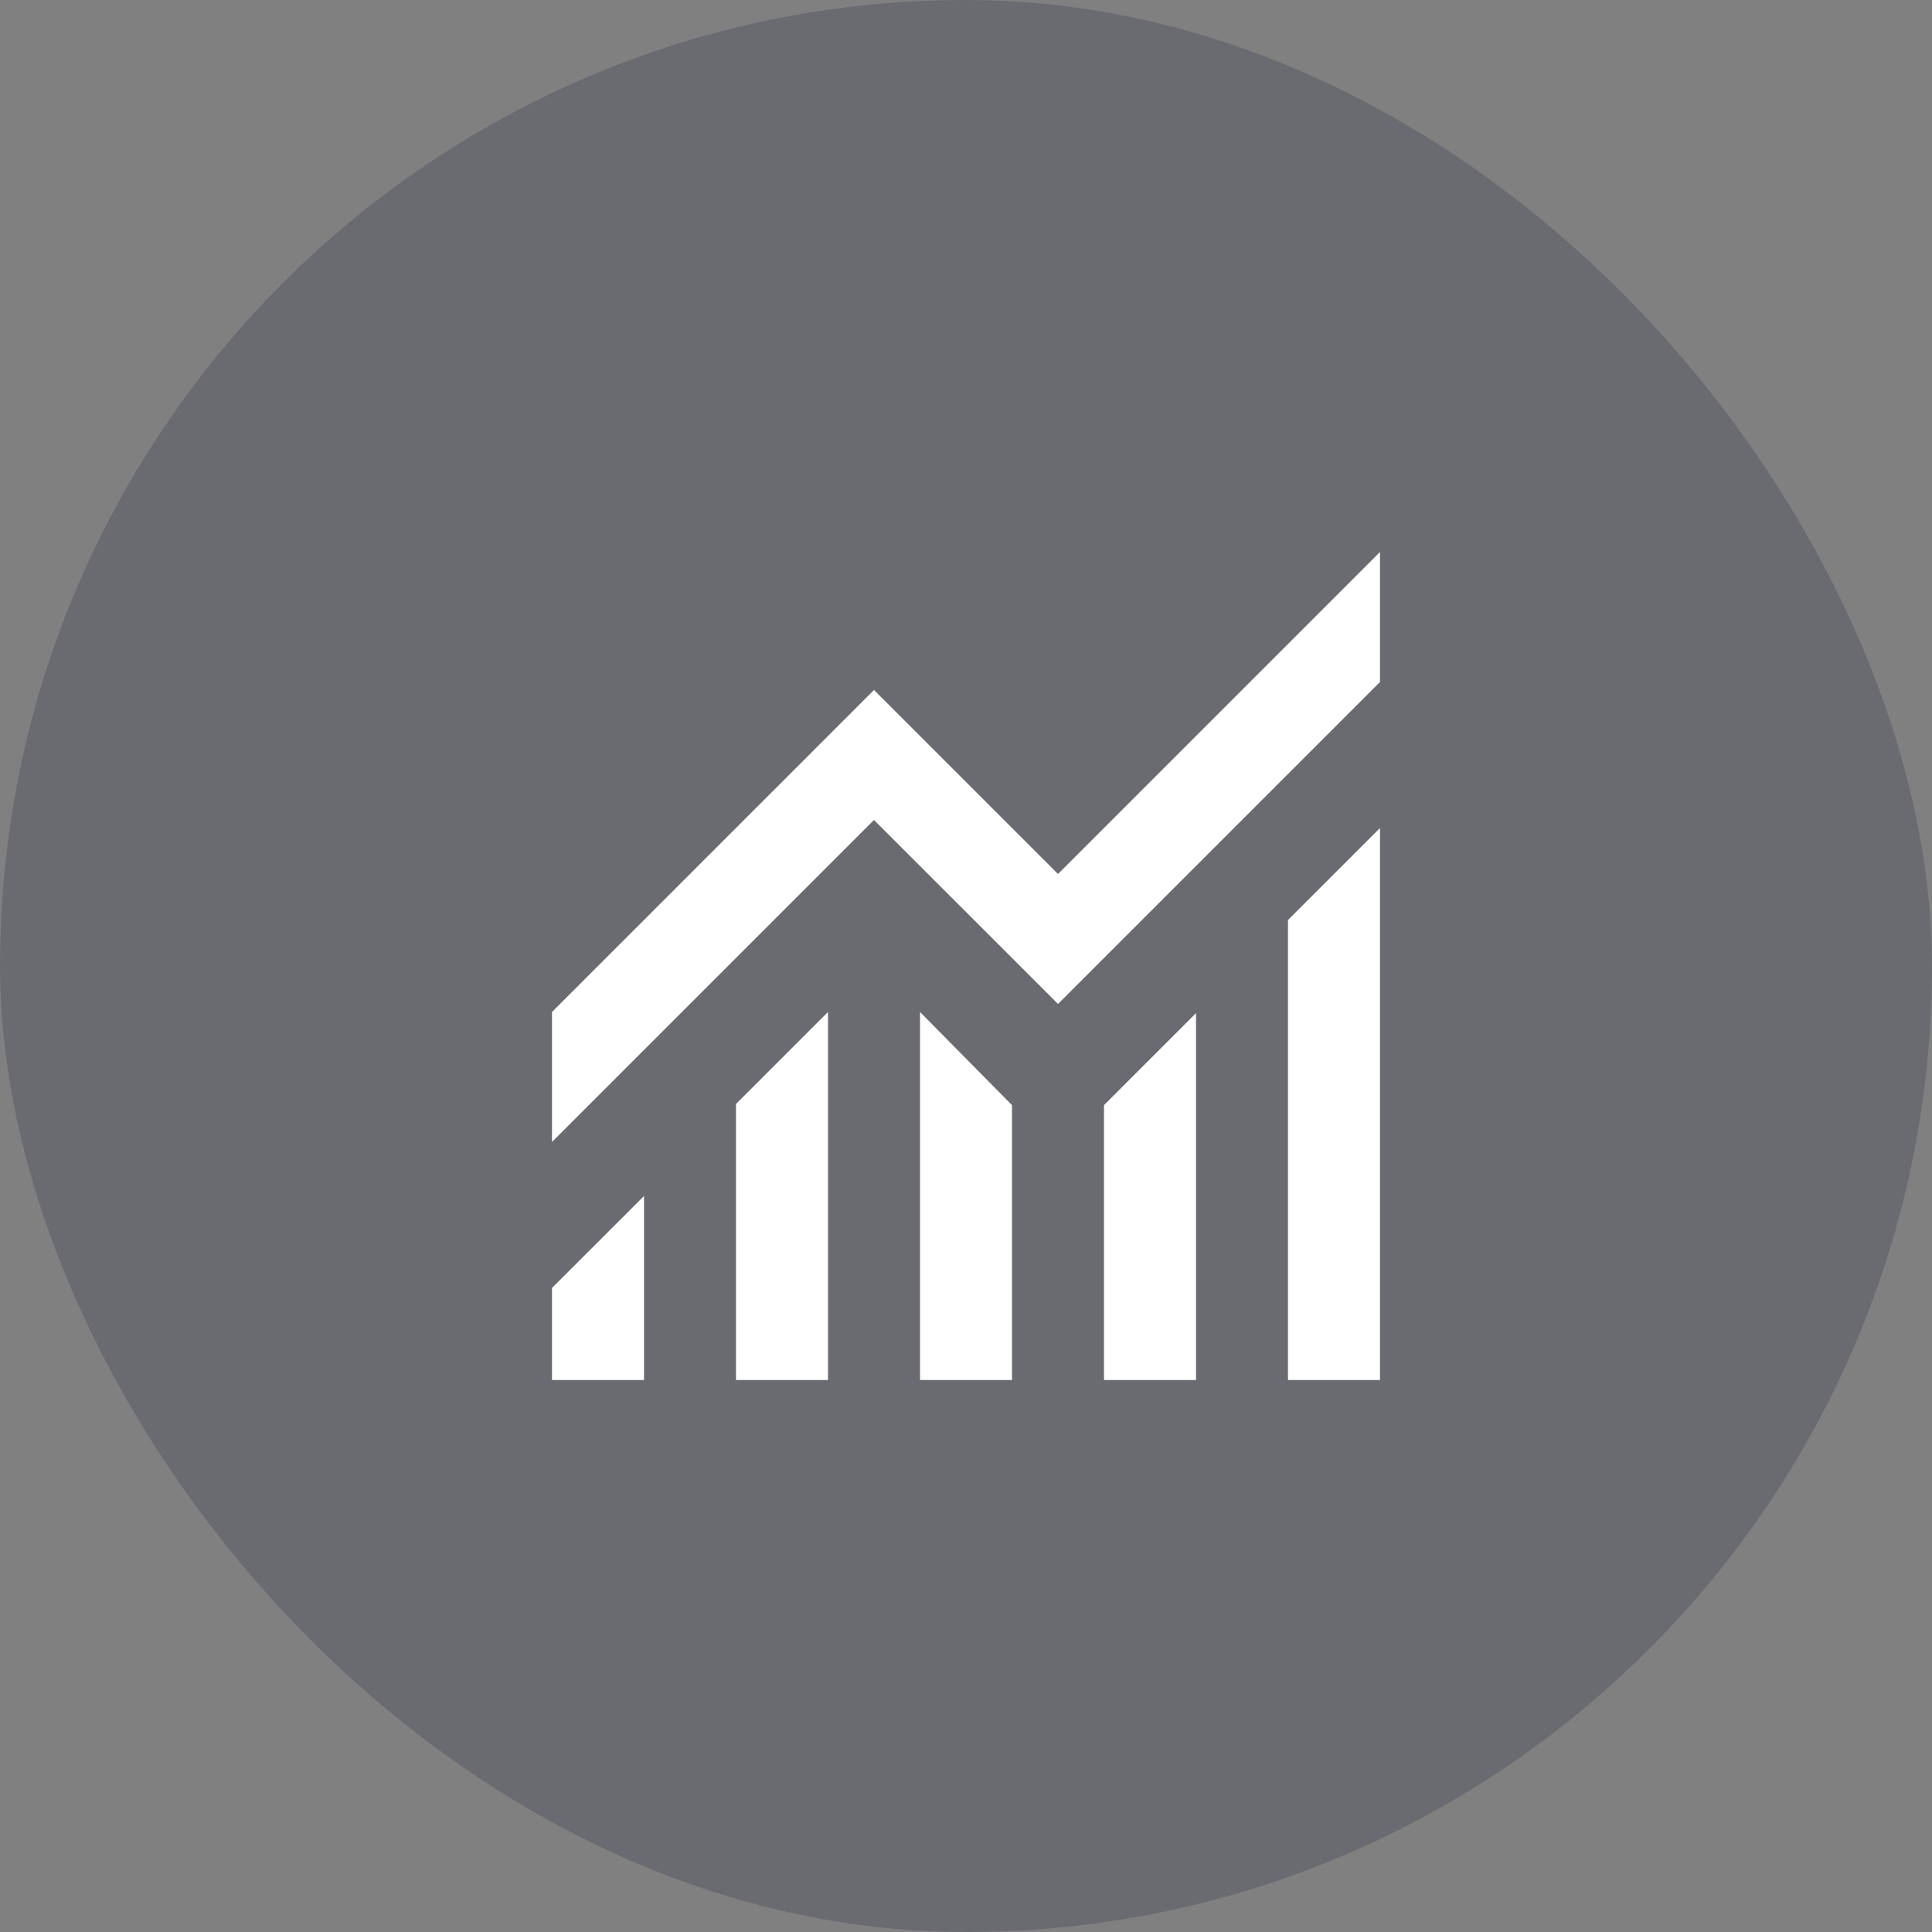 <svg width="56" height="56" viewBox="0 0 56 56" fill="none" xmlns="http://www.w3.org/2000/svg">
<rect x="0" y="0" width="56" height="56" fill="#808080" stroke="none"/>
<rect width="56" height="56" rx="28" fill="#141B38" fill-opacity="0.2"/>
<path d="M16 40V37.333L18.667 34.667V40H16ZM21.333 40V32L24 29.333V40H21.333ZM26.667 40V29.333L29.333 32.033V40H26.667ZM32 40V32.033L34.667 29.367V40H32ZM37.333 40V26.667L40 24V40H37.333ZM16 33.1V29.333L25.333 20L30.667 25.333L40 16V19.767L30.667 29.1L25.333 23.767L16 33.1Z" fill="white"/>
</svg>

